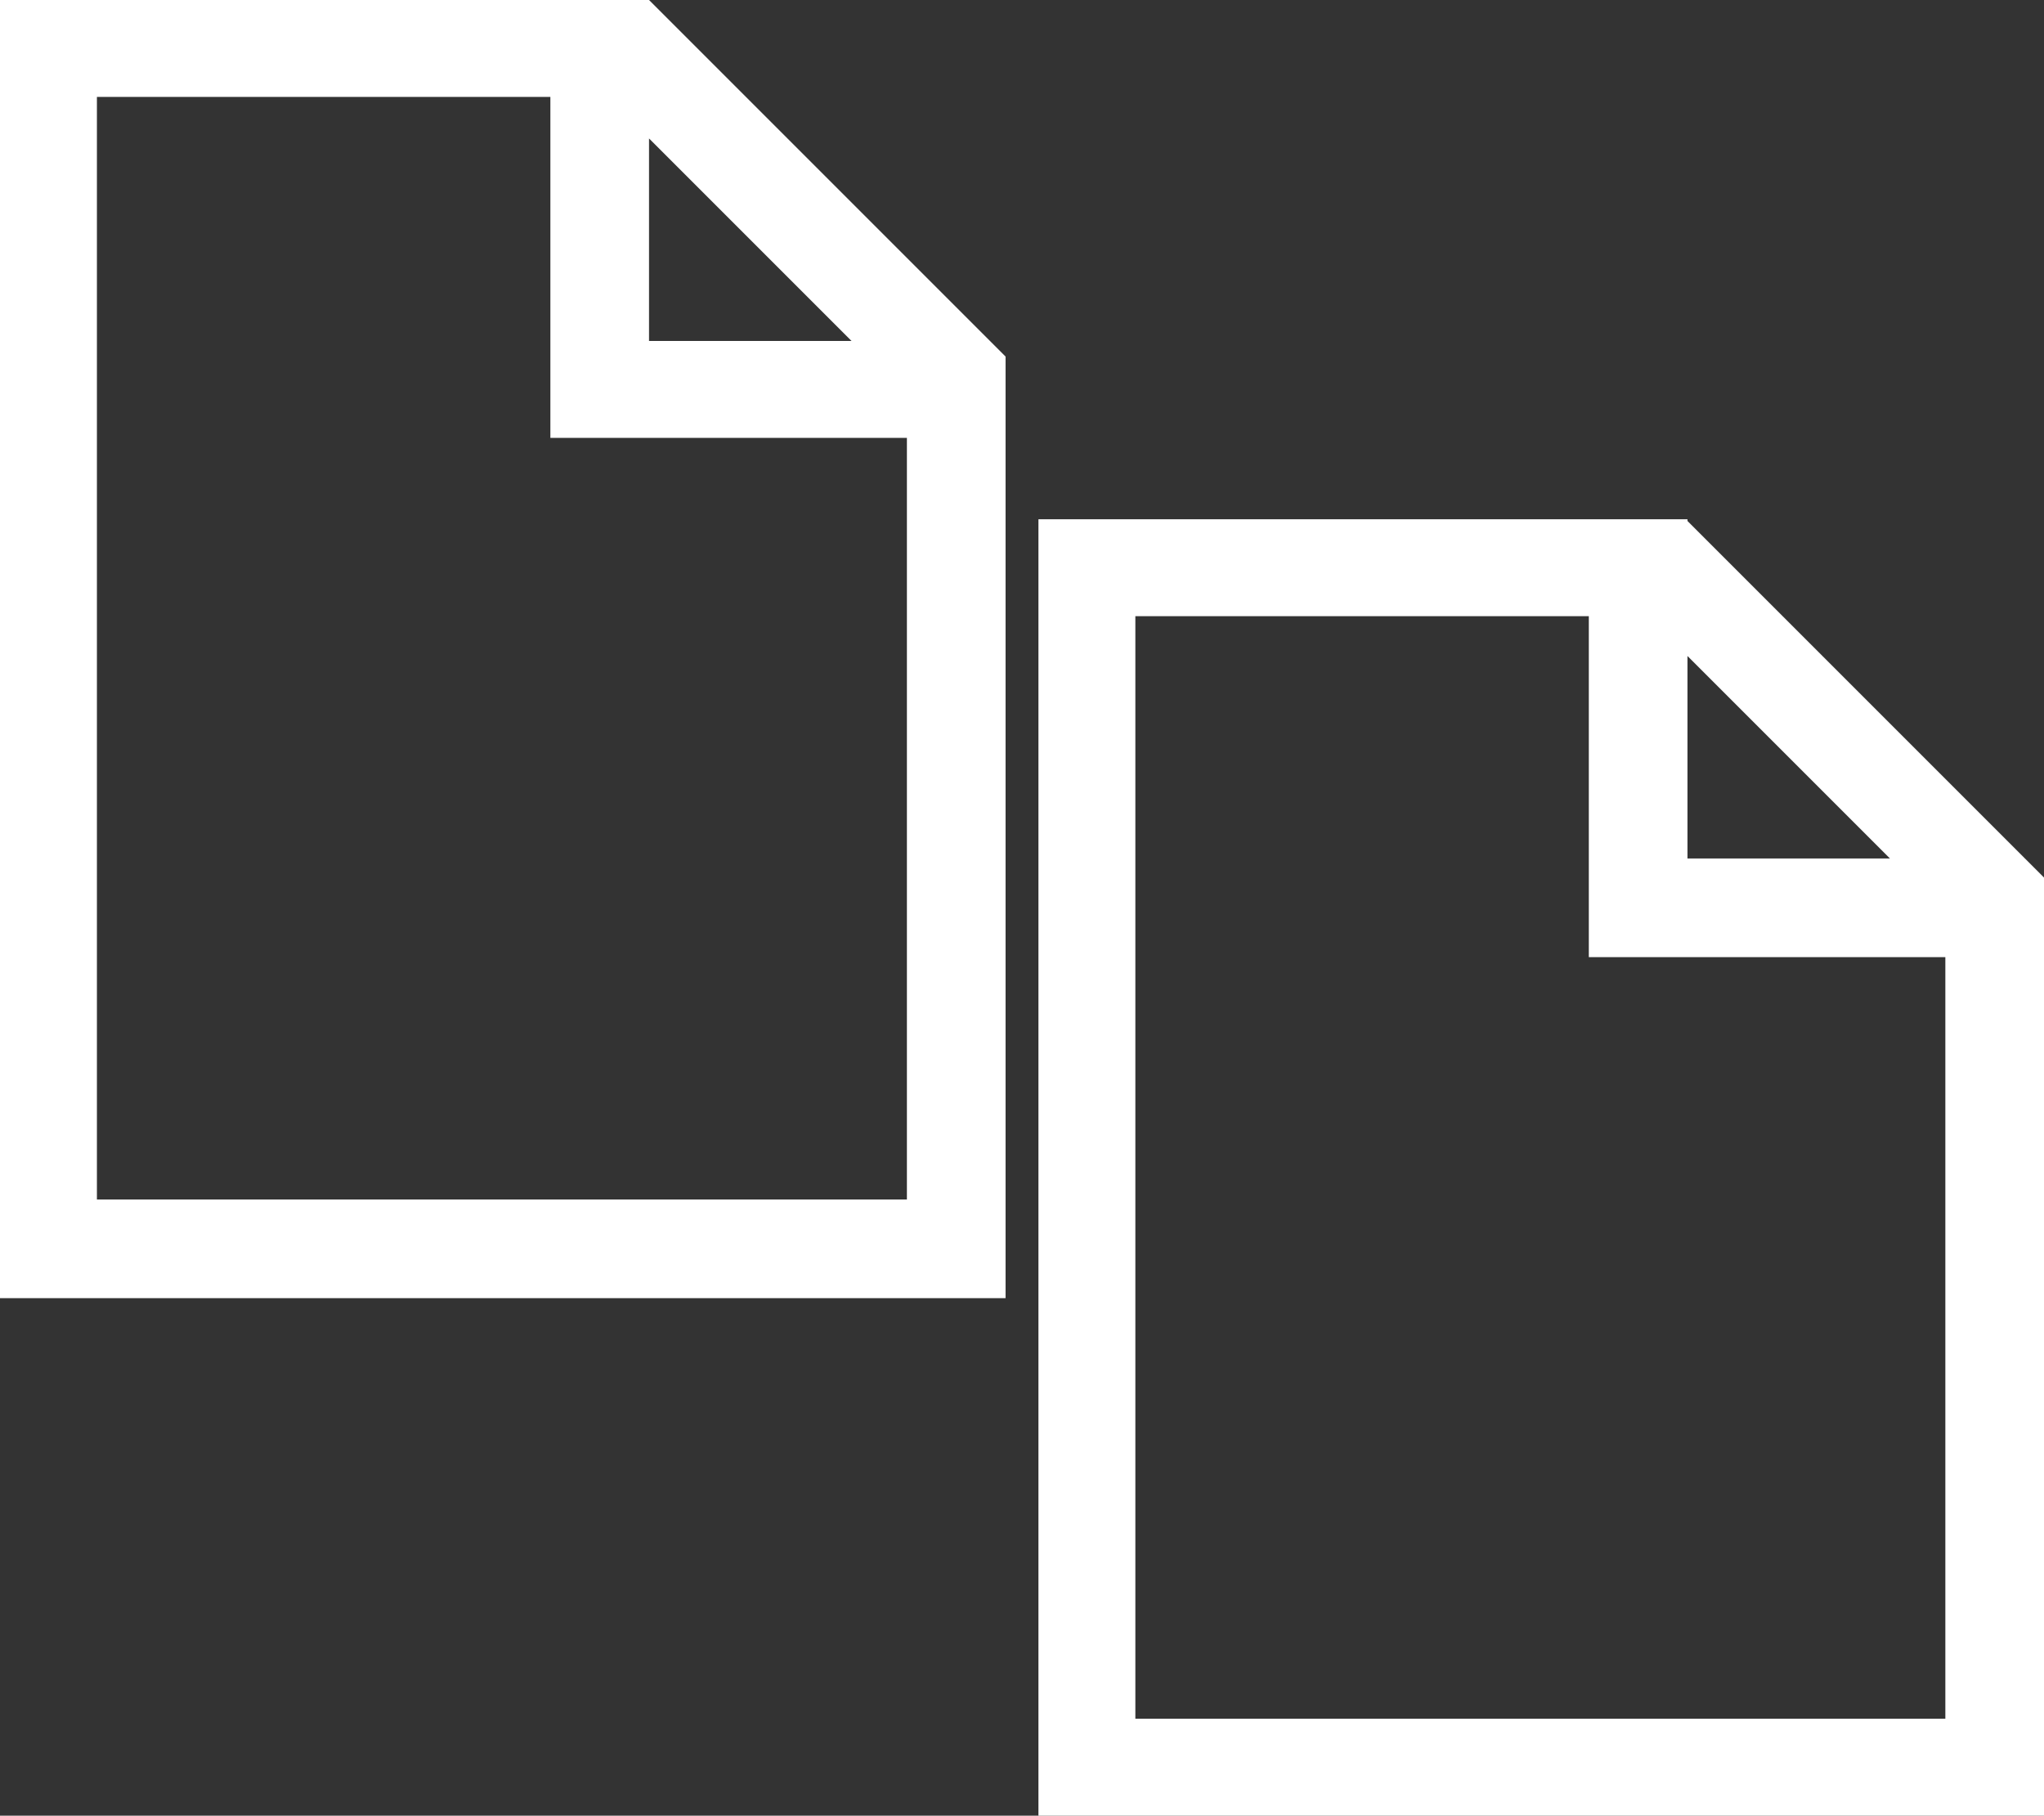 <?xml version="1.0" encoding="UTF-8"?>
<svg id="Layer_1" data-name="Layer 1" xmlns="http://www.w3.org/2000/svg" viewBox="0 0 11.81 10.49">
  <rect x="0" y="0" width="11.81" height="10.49" fill="#333333" stroke="none"/>
  <defs>
    <style>
      .cls-1 {
        fill: #fff;
        stroke-width: 0px;
      }
    </style>
  </defs>
  <path class="cls-1" d="M.56,6.93V.56h2.62v1.97h2.06v4.4H.56ZM3.75.8l1.17,1.17h-1.17V.8ZM3.75,0H0v7.5h5.81V2.06L3.75,0Z"/>
  <path class="cls-1" d="M6.56,9.93V3.56h2.62v1.97h2.06v4.4h-4.69ZM9.75,3.79l1.17,1.17h-1.17v-1.17ZM9.75,3h-3.75v7.5h5.81v-5.43l-2.06-2.06Z"/>
</svg>